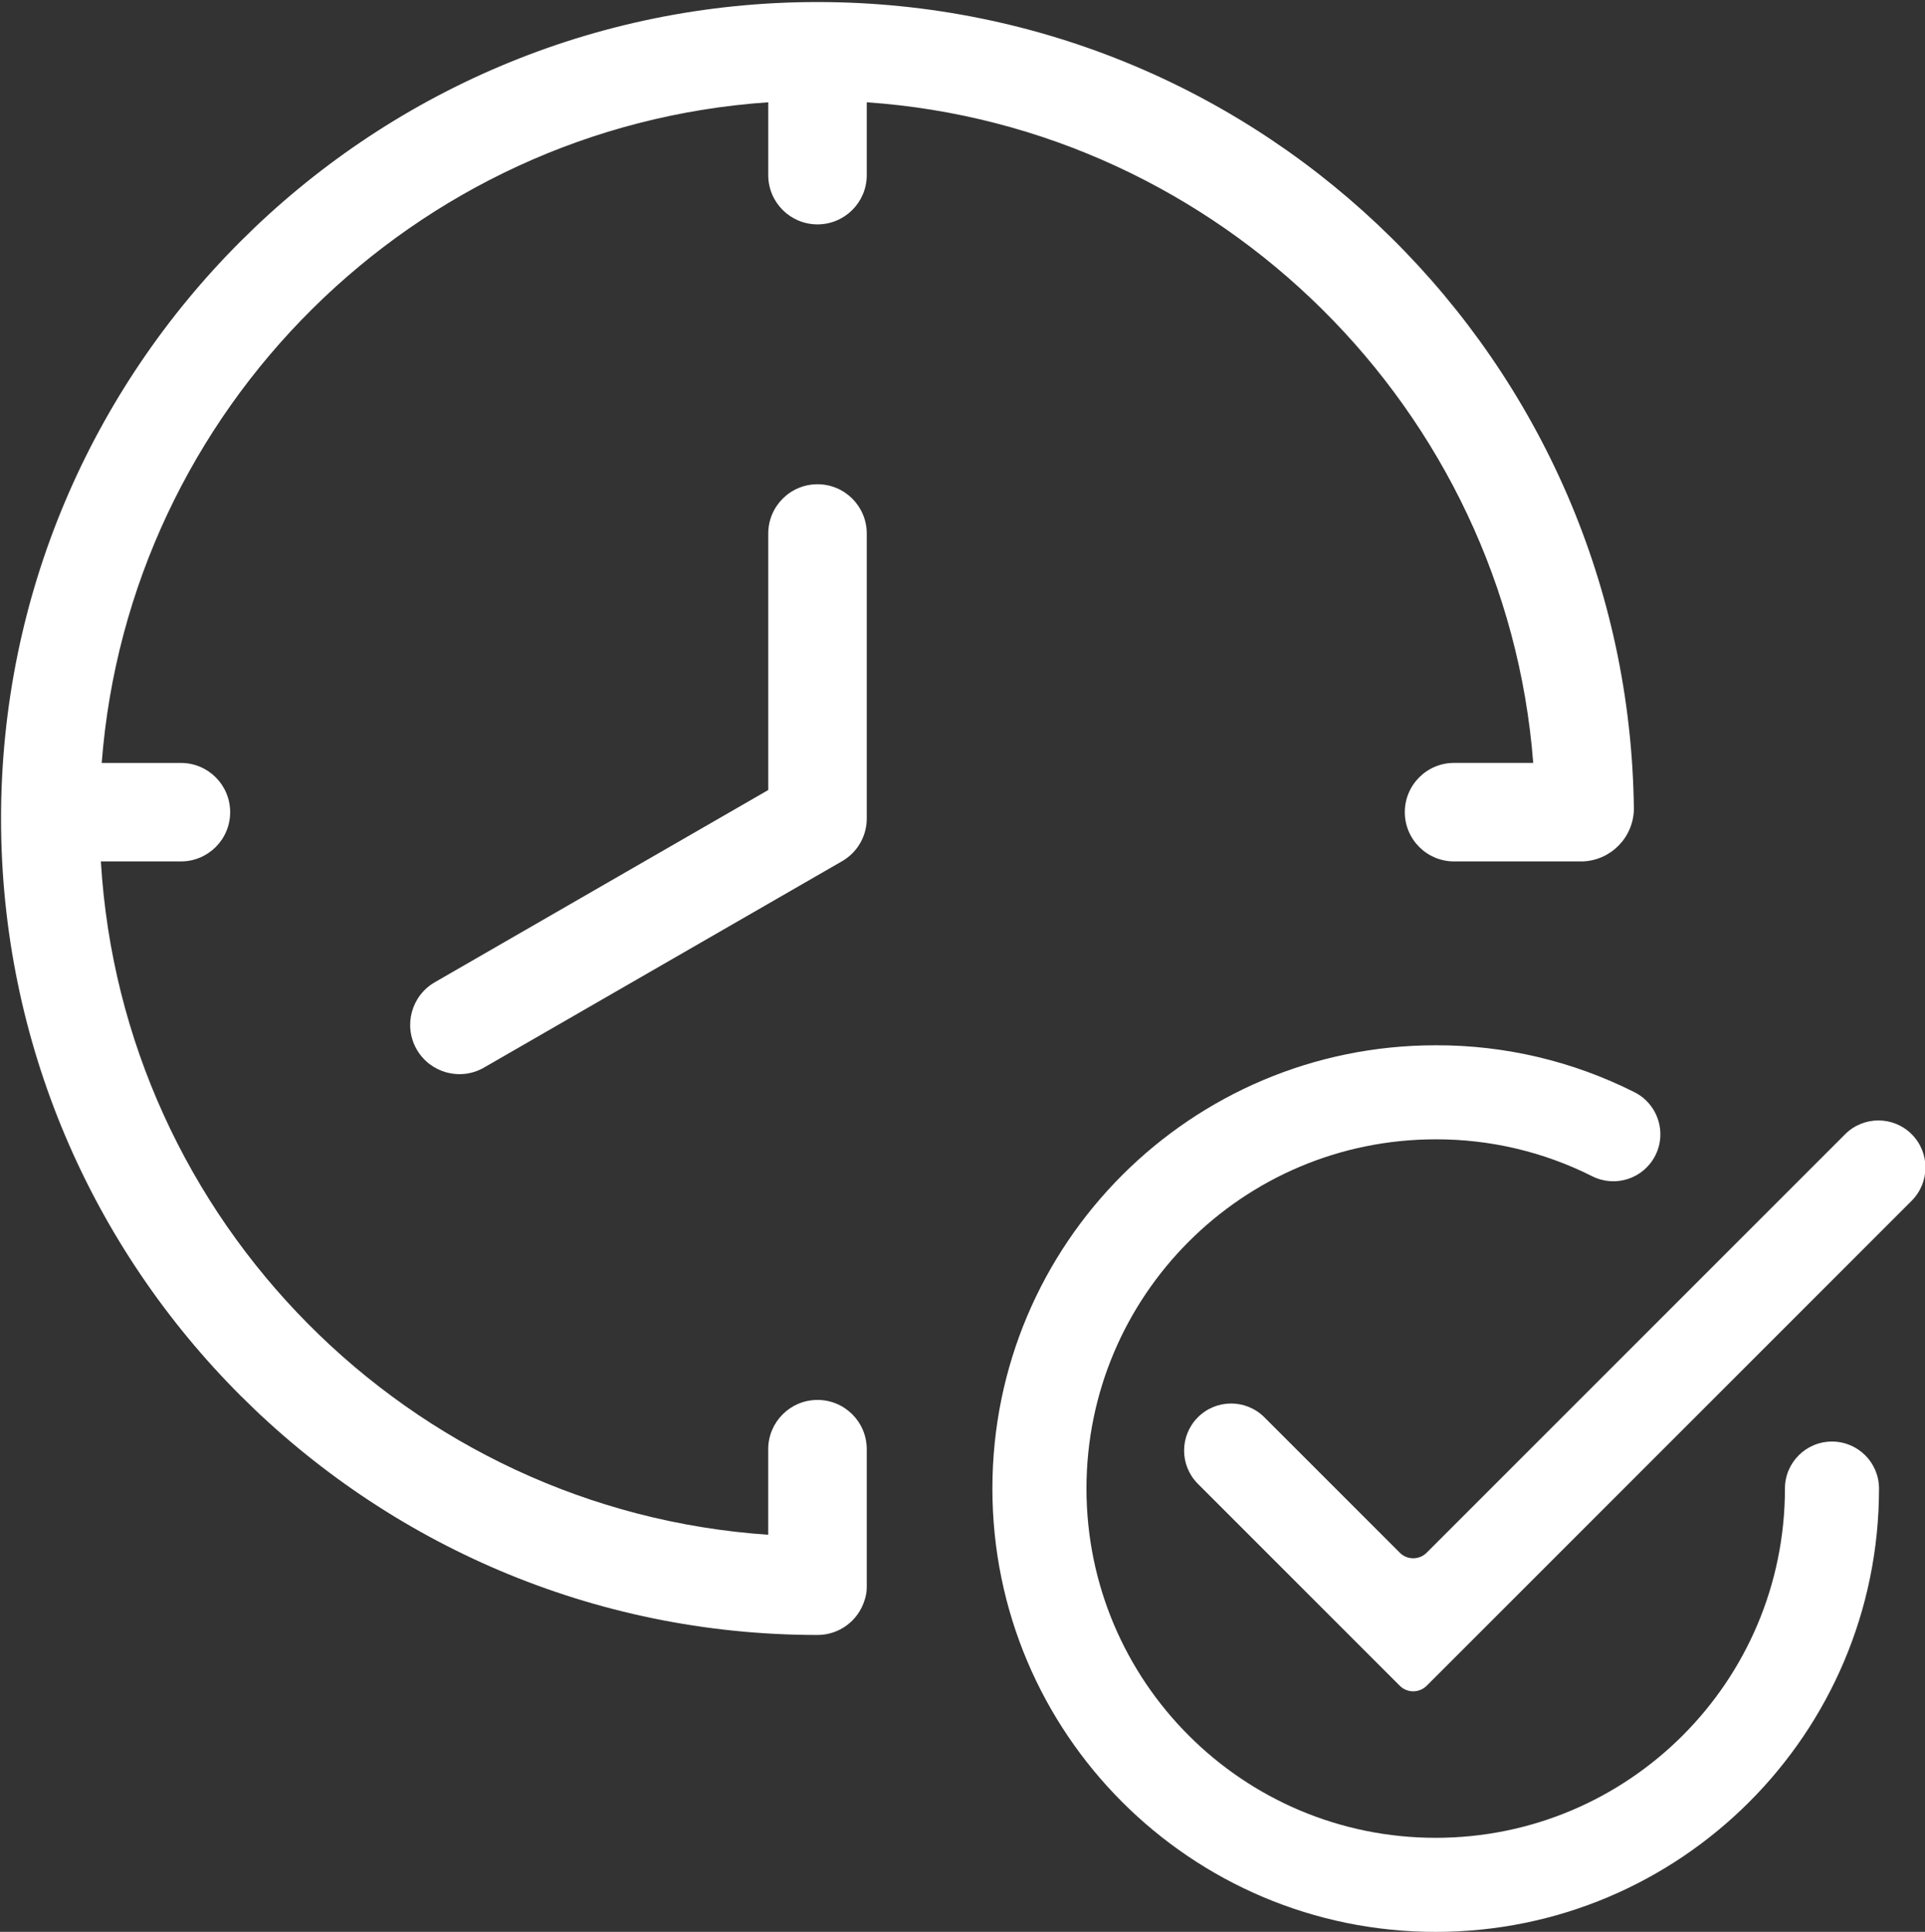 <svg xmlns="http://www.w3.org/2000/svg" xmlns:xlink="http://www.w3.org/1999/xlink" xmlns:serif="http://www.serif.com/" width="100%" height="100%" viewBox="0 0 284 285" xml:space="preserve" style="fill-rule:evenodd;clip-rule:evenodd;stroke-linejoin:round;stroke-miterlimit:2;"><rect x="0" y="0" width="284" height="285" fill="#333333" stroke="none"/>    <g transform="matrix(1,0,0,1,-27186.1,-3772.59)">        <g transform="matrix(5.556,0,0,5.556,24980.2,0)">            <g transform="matrix(1,0,0,1,447.792,723.483)">                <path d="M0,-14.355C-0.488,-14.842 -1.278,-14.842 -1.766,-14.355L-12.878,-3.243C-13.075,-3.045 -13.396,-3.045 -13.593,-3.243L-17.195,-6.845C-17.687,-7.329 -18.477,-7.323 -18.961,-6.831C-19.439,-6.344 -19.439,-5.565 -18.961,-5.079L-13.593,0.29C-13.396,0.487 -13.076,0.487 -12.878,0.29L0,-12.588C0.488,-13.077 0.488,-13.867 0,-14.355Z" style="fill:white;fill-rule:nonzero;"></path>            </g>        </g>        <g transform="matrix(5.556,0,0,5.556,24980.2,0)">            <g transform="matrix(1,0,0,1,445.676,719.781)">                <path d="M0,-2.492C-0.69,-2.492 -1.249,-1.933 -1.249,-1.243C-1.249,3.878 -5.401,8.03 -10.523,8.03C-15.644,8.03 -19.796,3.878 -19.796,-1.243C-19.796,-6.365 -15.644,-10.517 -10.523,-10.517C-9.079,-10.521 -7.655,-10.185 -6.366,-9.536C-5.749,-9.226 -4.999,-9.475 -4.689,-10.092C-4.38,-10.708 -4.629,-11.459 -5.245,-11.768C-6.882,-12.593 -8.69,-13.02 -10.523,-13.014C-17.024,-13.014 -22.294,-7.745 -22.294,-1.244C-22.294,5.258 -17.024,10.528 -10.523,10.528C-4.022,10.528 1.249,5.258 1.249,-1.243C1.249,-1.933 0.69,-2.492 0,-2.492" style="fill:white;fill-rule:nonzero;"></path>            </g>        </g>        <g transform="matrix(5.556,0,0,5.556,24980.2,0)">            <g transform="matrix(1,0,0,1,437.743,702.222)">                <path d="M0,-2.953L-2.102,-2.953C-2.824,-2.953 -3.41,-2.367 -3.41,-1.645C-3.41,-0.923 -2.824,-0.337 -2.102,-0.337L1.314,-0.337C2.063,-0.365 2.659,-0.974 2.673,-1.723C2.538,-13.599 -7.128,-23.155 -19.005,-23.156C-30.959,-23.156 -40.685,-13.431 -40.685,-1.476C-40.685,10.478 -30.959,20.203 -19.005,20.203C-18.429,20.203 -17.922,19.826 -17.754,19.276C-17.715,19.164 -17.696,19.046 -17.697,18.928L-17.697,15.259C-17.704,14.536 -18.294,13.955 -19.017,13.962C-19.73,13.968 -20.307,14.545 -20.314,15.259L-20.314,17.542C-29.841,16.893 -37.468,9.213 -38.034,-0.337L-35.909,-0.337C-35.186,-0.337 -34.601,-0.922 -34.601,-1.644C-34.601,-2.367 -35.186,-2.952 -35.909,-2.952L-38.012,-2.952C-37.289,-12.346 -29.729,-19.853 -20.313,-20.494L-20.313,-18.549C-20.307,-17.826 -19.716,-17.246 -18.994,-17.252C-18.28,-17.259 -17.703,-17.835 -17.697,-18.549L-17.697,-20.494C-8.319,-19.849 -0.726,-12.327 0,-2.953" style="fill:white;fill-rule:nonzero;"></path>            </g>        </g>        <g transform="matrix(5.556,0,0,5.556,24980.2,0)">            <g transform="matrix(1,0,0,1,418.738,707.72)">                <path d="M0,-15.85C-0.722,-15.85 -1.308,-15.264 -1.308,-14.541L-1.308,-7.731L-10.153,-2.632C-10.782,-2.276 -11.002,-1.478 -10.646,-0.849C-10.289,-0.221 -9.491,0 -8.862,-0.357C-8.857,-0.36 -8.852,-0.363 -8.847,-0.366L0.653,-5.841C0.677,-5.855 0.698,-5.869 0.718,-5.881C1.086,-6.122 1.308,-6.534 1.308,-6.974L1.308,-14.541C1.308,-15.264 0.723,-15.85 0,-15.85Z" style="fill:white;fill-rule:nonzero;"></path>            </g>        </g>    </g></svg>